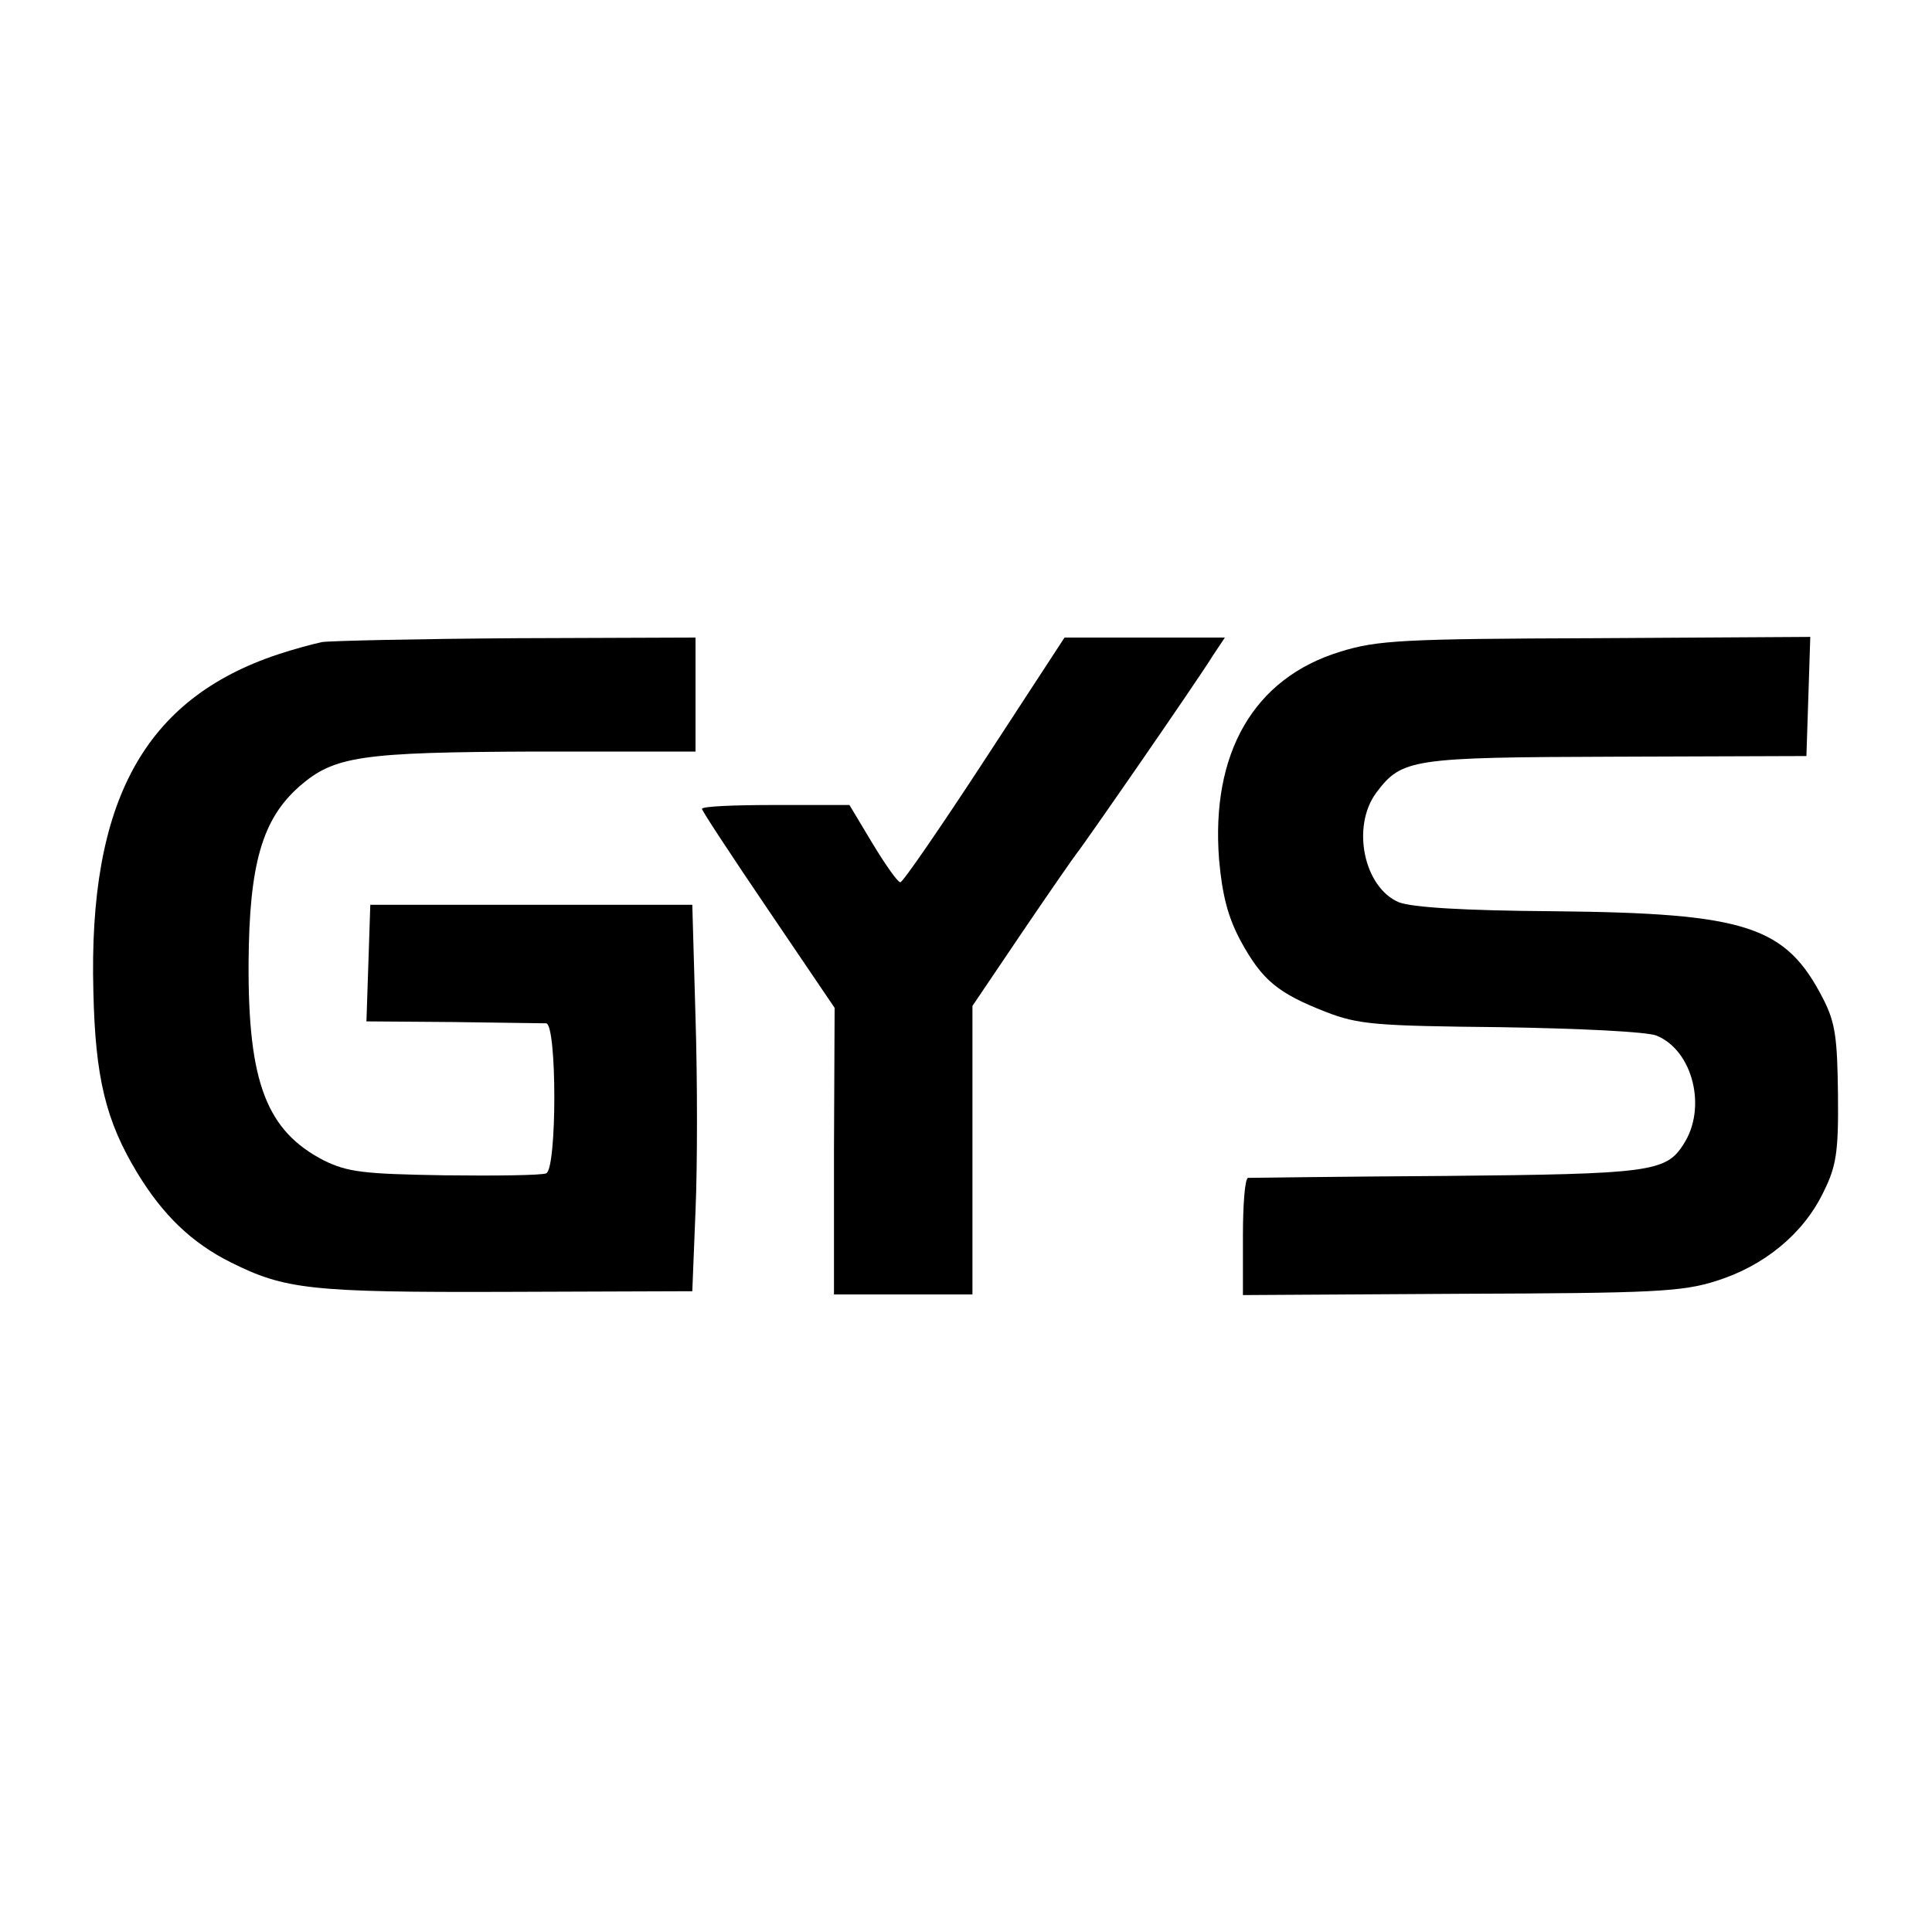 <?xml version="1.0" standalone="no"?>
<!DOCTYPE svg PUBLIC "-//W3C//DTD SVG 20010904//EN"
 "http://www.w3.org/TR/2001/REC-SVG-20010904/DTD/svg10.dtd">
<svg version="1.0" xmlns="http://www.w3.org/2000/svg"
 width="300pt" height="300pt" viewBox="0 0 300 300"
 preserveAspectRatio="xMidYMid meet">
<g transform="translate(0,300) scale(0.1,-0.1)"
fill="#000000" stroke="none">
<path d="M500 2003 c-14 -3 -44 -11 -68 -19 -208 -69 -295 -228 -287 -524 3
-133 19 -200 68 -281 40 -66 85 -109 145 -139 84 -42 123 -47 427 -46 l290 1
5 125 c3 69 3 204 0 300 l-5 175 -250 0 -250 0 -3 -91 -3 -90 133 -1 c73 -1
139 -2 146 -2 17 -1 17 -227 0 -233 -7 -3 -78 -4 -158 -3 -126 2 -150 5 -187
23 -89 46 -118 121 -117 307 1 153 21 223 79 274 54 47 95 53 367 54 l248 0 0
89 0 88 -277 -1 c-153 -1 -289 -4 -303 -6z"/>
<path d="M1529 1820 c-68 -104 -127 -190 -131 -190 -4 0 -23 27 -43 60 l-36
60 -115 0 c-63 0 -114 -2 -114 -6 0 -3 46 -73 103 -157 l103 -152 -1 -222 0
-223 107 0 108 0 0 224 0 224 77 114 c42 62 81 118 85 123 10 12 186 266 212
308 l18 27 -124 0 -125 0 -124 -190z"/>
<path d="M2081 1988 c-134 -41 -201 -157 -188 -323 5 -56 14 -90 34 -127 33
-60 57 -80 131 -109 51 -20 78 -22 272 -24 124 -2 226 -7 242 -13 57 -23 79
-113 42 -169 -27 -43 -53 -46 -369 -49 -165 -1 -303 -3 -307 -3 -5 -1 -8 -42
-8 -91 l0 -91 338 2 c299 1 344 3 397 20 74 23 135 73 166 137 20 40 24 61 23
152 -1 88 -4 112 -23 149 -58 113 -118 133 -417 136 -143 1 -221 6 -242 14
-54 23 -74 117 -35 170 40 53 54 55 373 56 l295 1 3 92 3 93 -333 -2 c-299 -1
-339 -3 -397 -21z"/>
</g>
</svg>
